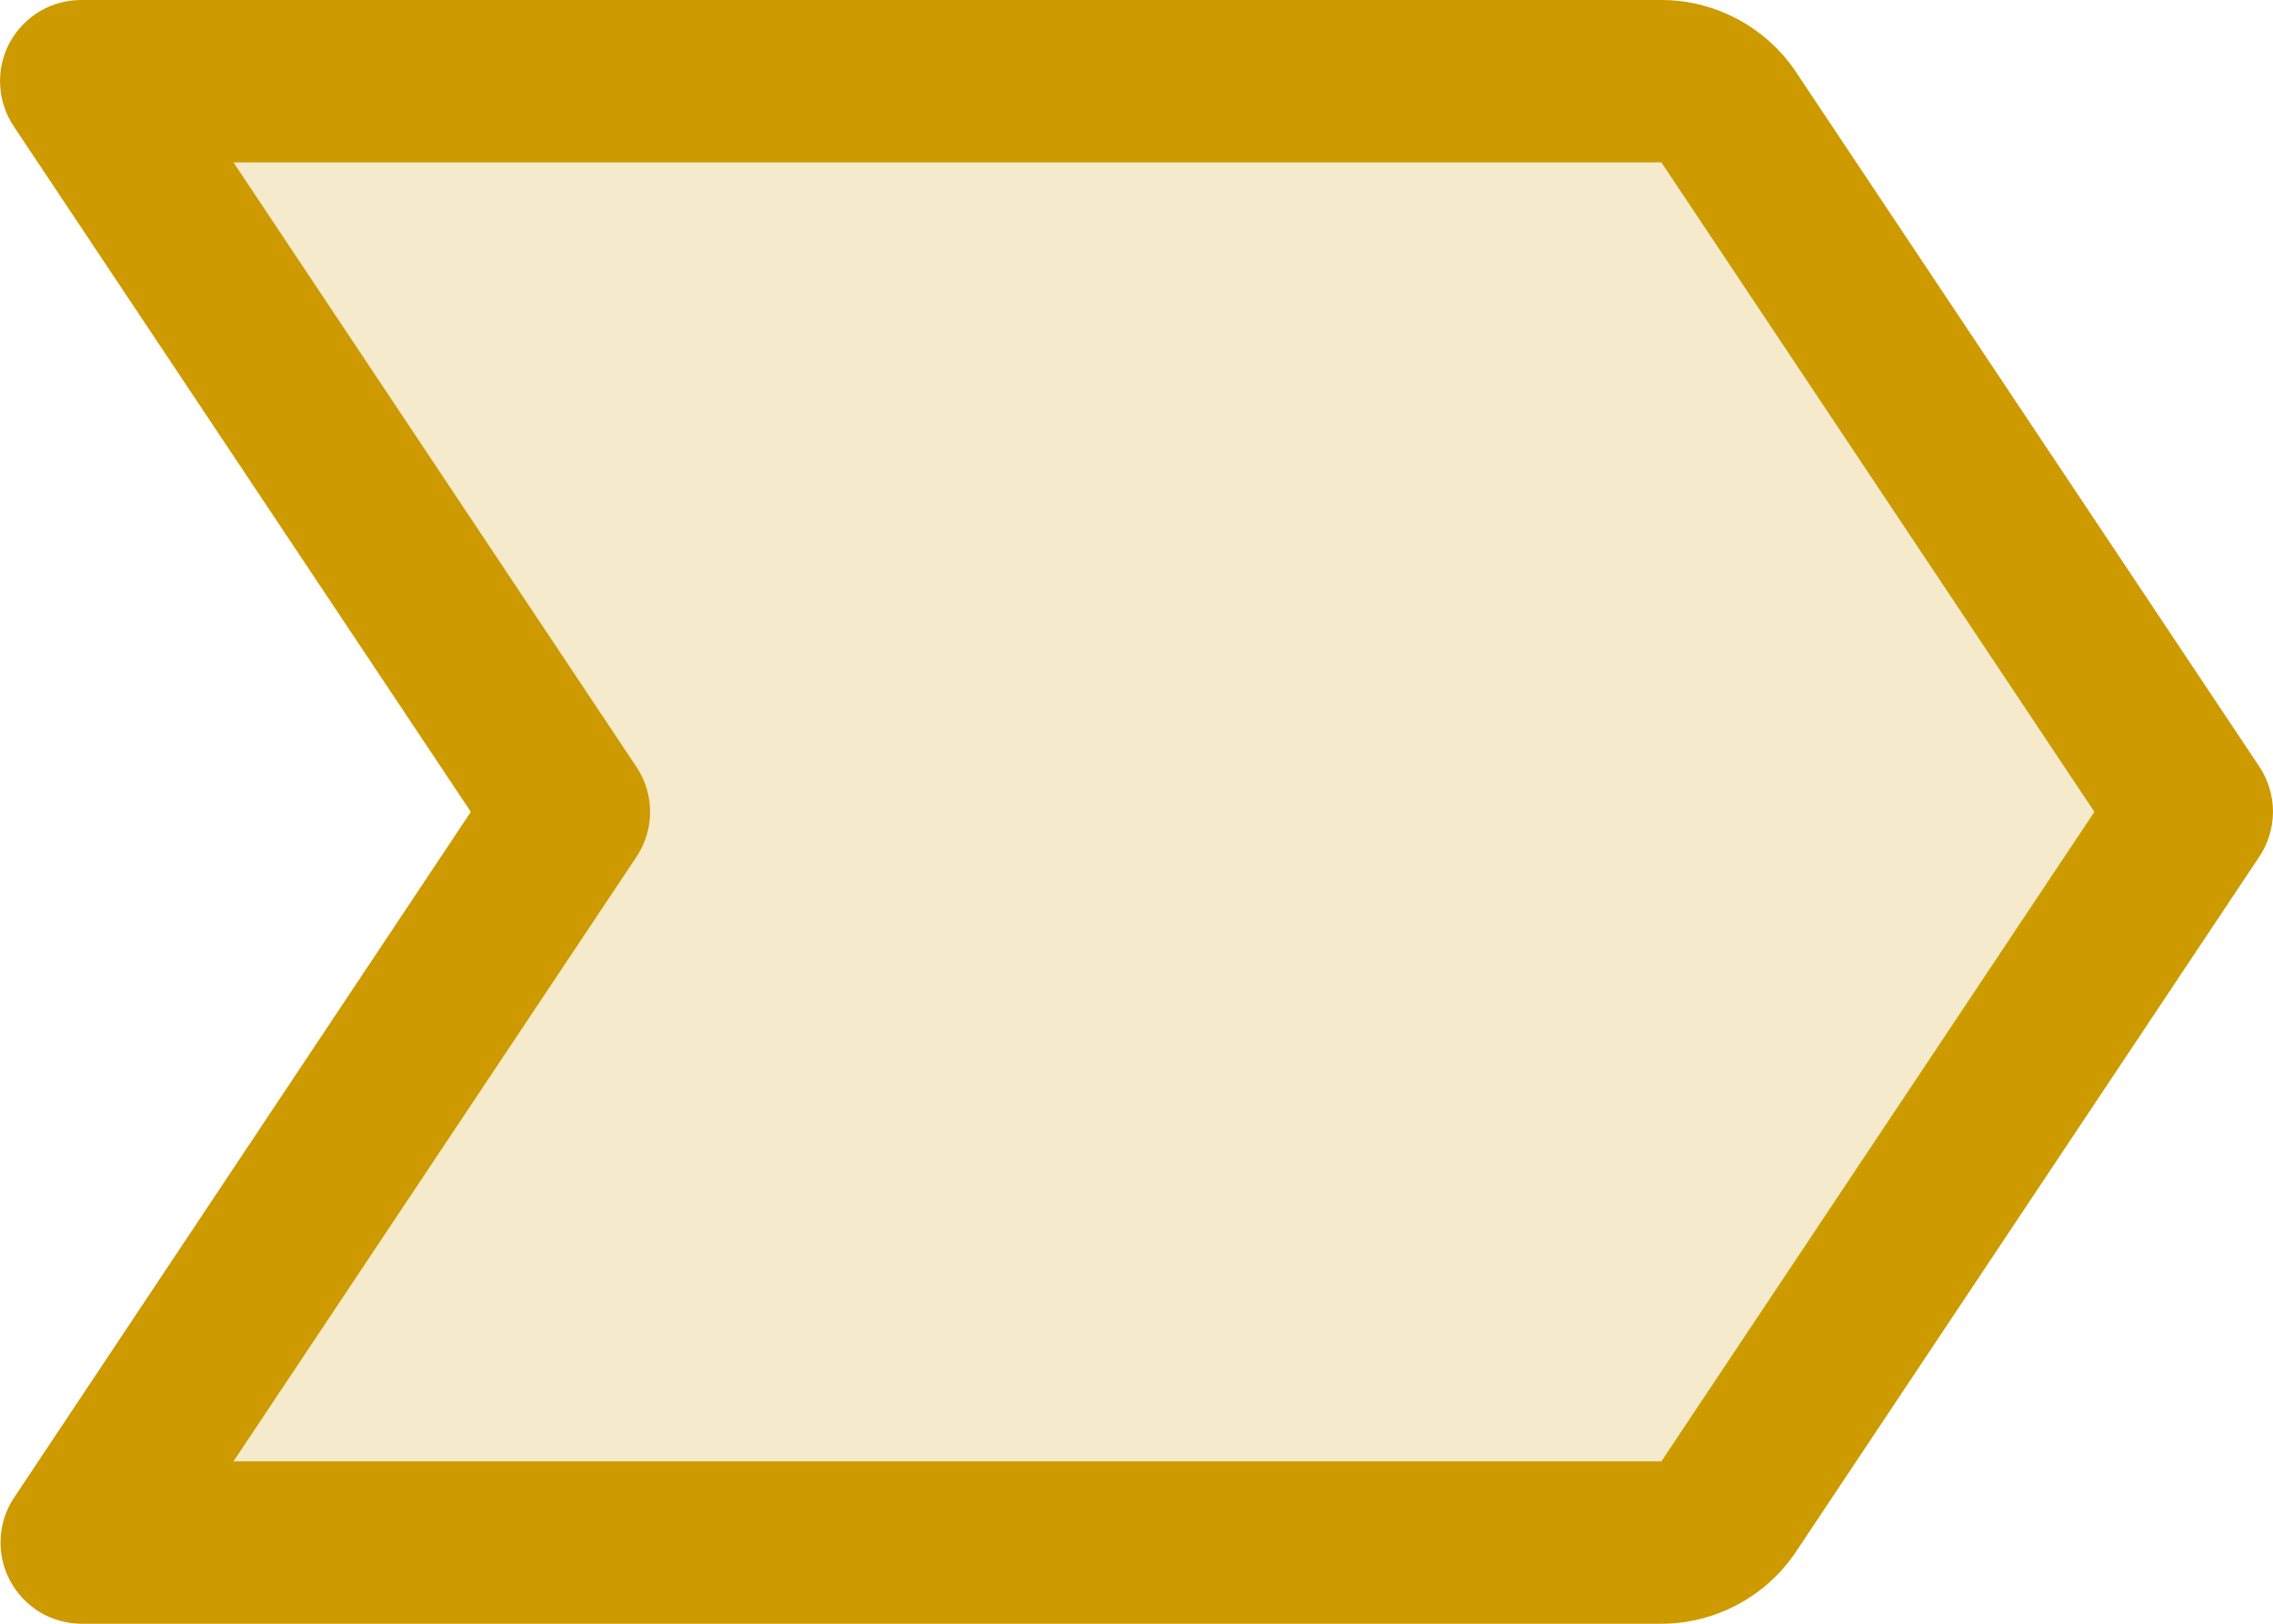 <svg xmlns="http://www.w3.org/2000/svg" fill="none" viewBox="0 0 14 10" height="10" width="14">
<path fill="#CD9A00" d="M13.5 5L10.649 9.277C10.603 9.346 10.541 9.402 10.469 9.441C10.396 9.48 10.315 9.5 10.232 9.5H0.5L3.5 5L0.5 0.5H10.232C10.315 0.5 10.396 0.52 10.469 0.559C10.541 0.598 10.603 0.654 10.649 0.723L13.5 5Z" opacity="0.2"></path>
<path fill="#CD9A00" d="M13.917 4.723L11.063 0.445C10.972 0.308 10.848 0.196 10.704 0.119C10.559 0.041 10.397 0 10.233 1.05592e-07H0.5C0.41 -5.87285e-05 0.321 0.024 0.243 0.071C0.166 0.117 0.102 0.184 0.059 0.264C0.016 0.344 -0.004 0.434 0.001 0.524C0.005 0.615 0.034 0.702 0.084 0.777L2.9 5L0.087 9.223C0.037 9.298 0.008 9.385 0.004 9.475C-0.001 9.565 0.019 9.655 0.062 9.735C0.104 9.814 0.167 9.881 0.244 9.928C0.322 9.975 0.41 9.999 0.5 10H10.233C10.397 10 10.559 9.959 10.704 9.881C10.848 9.804 10.972 9.692 11.063 9.555L13.915 5.277C13.97 5.196 13.999 5.099 14 5C14 4.902 13.971 4.805 13.917 4.723ZM10.233 9H1.438L3.92 5.277C3.975 5.195 4.004 5.099 4.004 5C4.004 4.901 3.975 4.805 3.92 4.723L1.438 1H10.233L12.9 5L10.233 9Z"></path>
</svg>
